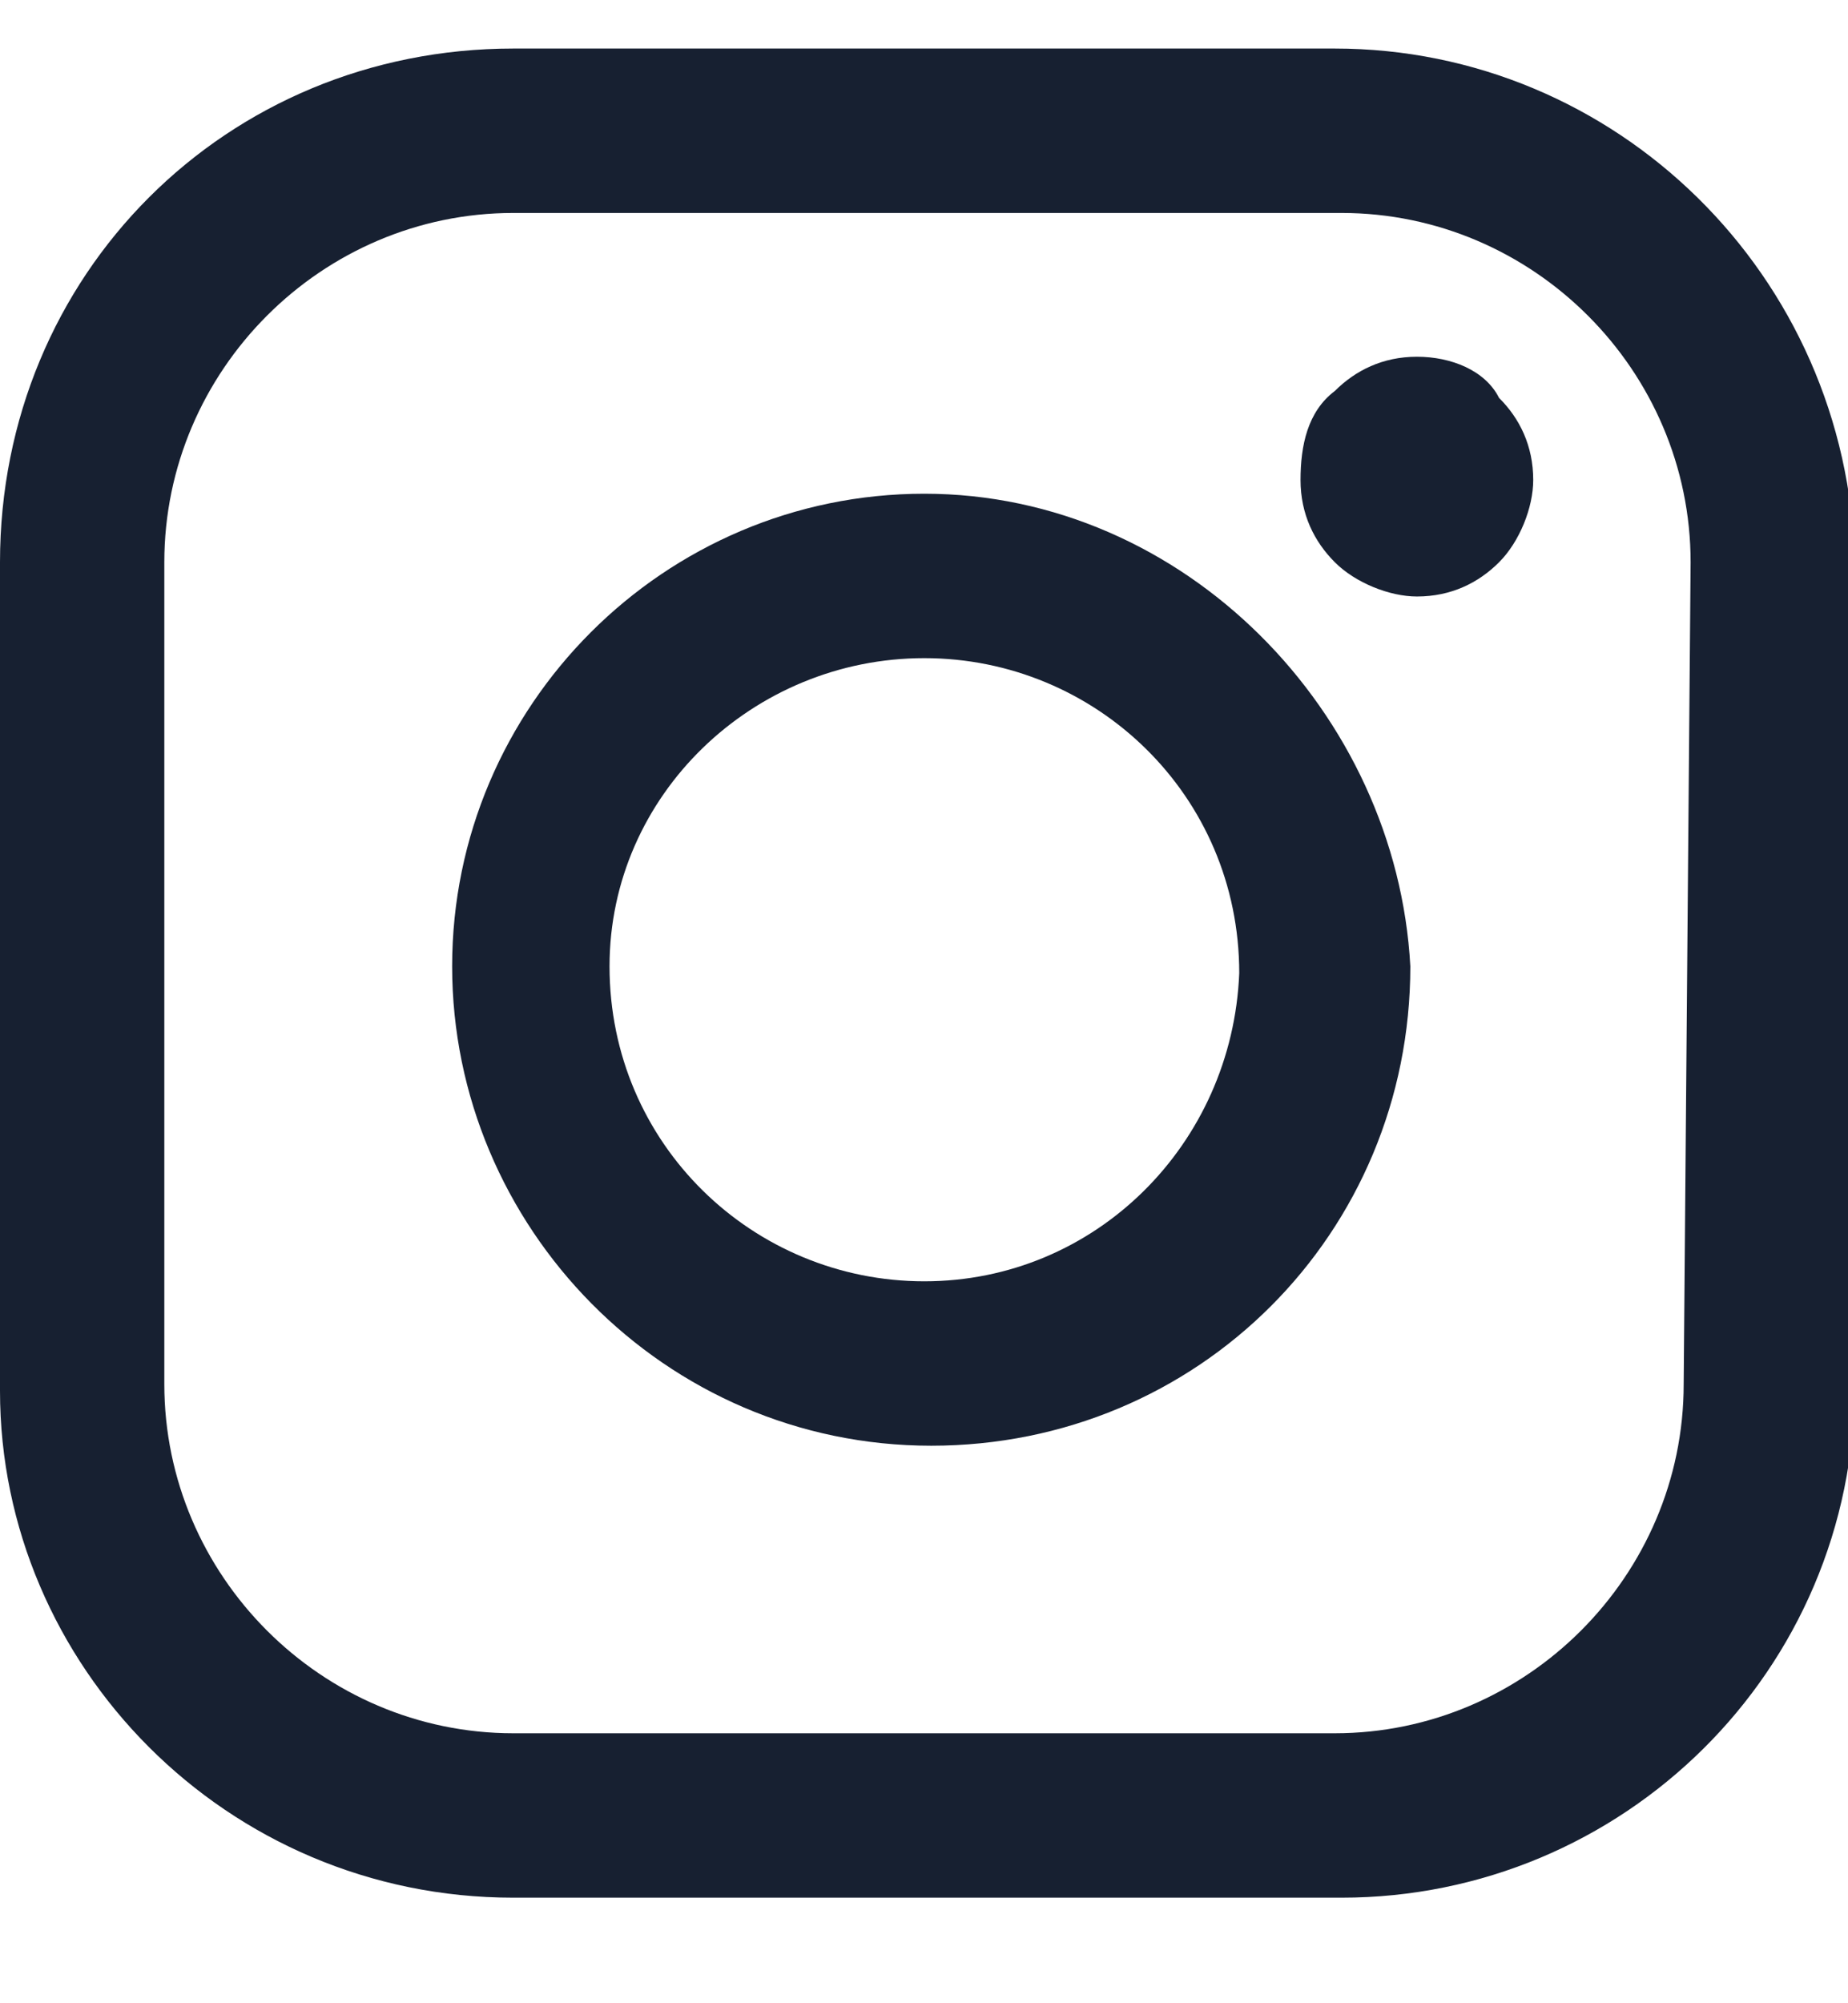 <svg width="12" height="13" viewBox="0 0 12 13" fill="none" xmlns="http://www.w3.org/2000/svg">
<g clip-path="url(#clip0_301_2359)">
<path d="M8.667 0.315H3.333C1.467 0.315 0 1.782 0 3.649V9.026C0 10.804 1.467 12.315 3.333 12.315H8.711C10.533 12.315 12.044 10.848 12.044 8.982V3.649C12 1.782 10.489 0.315 8.667 0.315ZM10.933 8.982C10.933 10.226 9.911 11.248 8.667 11.248H3.333C2.089 11.248 1.067 10.226 1.067 8.982V3.649C1.067 2.404 2.089 1.382 3.333 1.382H8.711C9.956 1.382 10.978 2.404 10.978 3.649L10.933 8.982Z" fill="#172031"/>
<path d="M6.002 3.204C4.313 3.204 2.936 4.582 2.936 6.271C2.936 7.959 4.313 9.382 6.047 9.382C7.78 9.382 9.158 8.004 9.158 6.271C9.069 4.626 7.691 3.204 6.002 3.204ZM6.002 8.315C4.891 8.315 3.958 7.426 3.958 6.271C3.958 5.159 4.891 4.271 6.002 4.271C7.113 4.271 8.047 5.159 8.047 6.315C8.002 7.426 7.113 8.315 6.002 8.315Z" fill="#172031"/>
<path d="M9.201 2.315C8.979 2.315 8.801 2.404 8.668 2.537C8.49 2.671 8.445 2.893 8.445 3.115C8.445 3.337 8.534 3.515 8.668 3.649C8.801 3.782 9.023 3.871 9.201 3.871C9.423 3.871 9.601 3.782 9.734 3.649C9.868 3.515 9.956 3.293 9.956 3.115C9.956 2.893 9.868 2.715 9.734 2.582C9.645 2.404 9.423 2.315 9.201 2.315Z" fill="#172031"/>
</g>
<defs>
<clipPath id="clip0_301_2359">
<rect width="12" height="12" fill="white" transform="translate(0 0.315)"/>
</clipPath>
</defs>
</svg>
